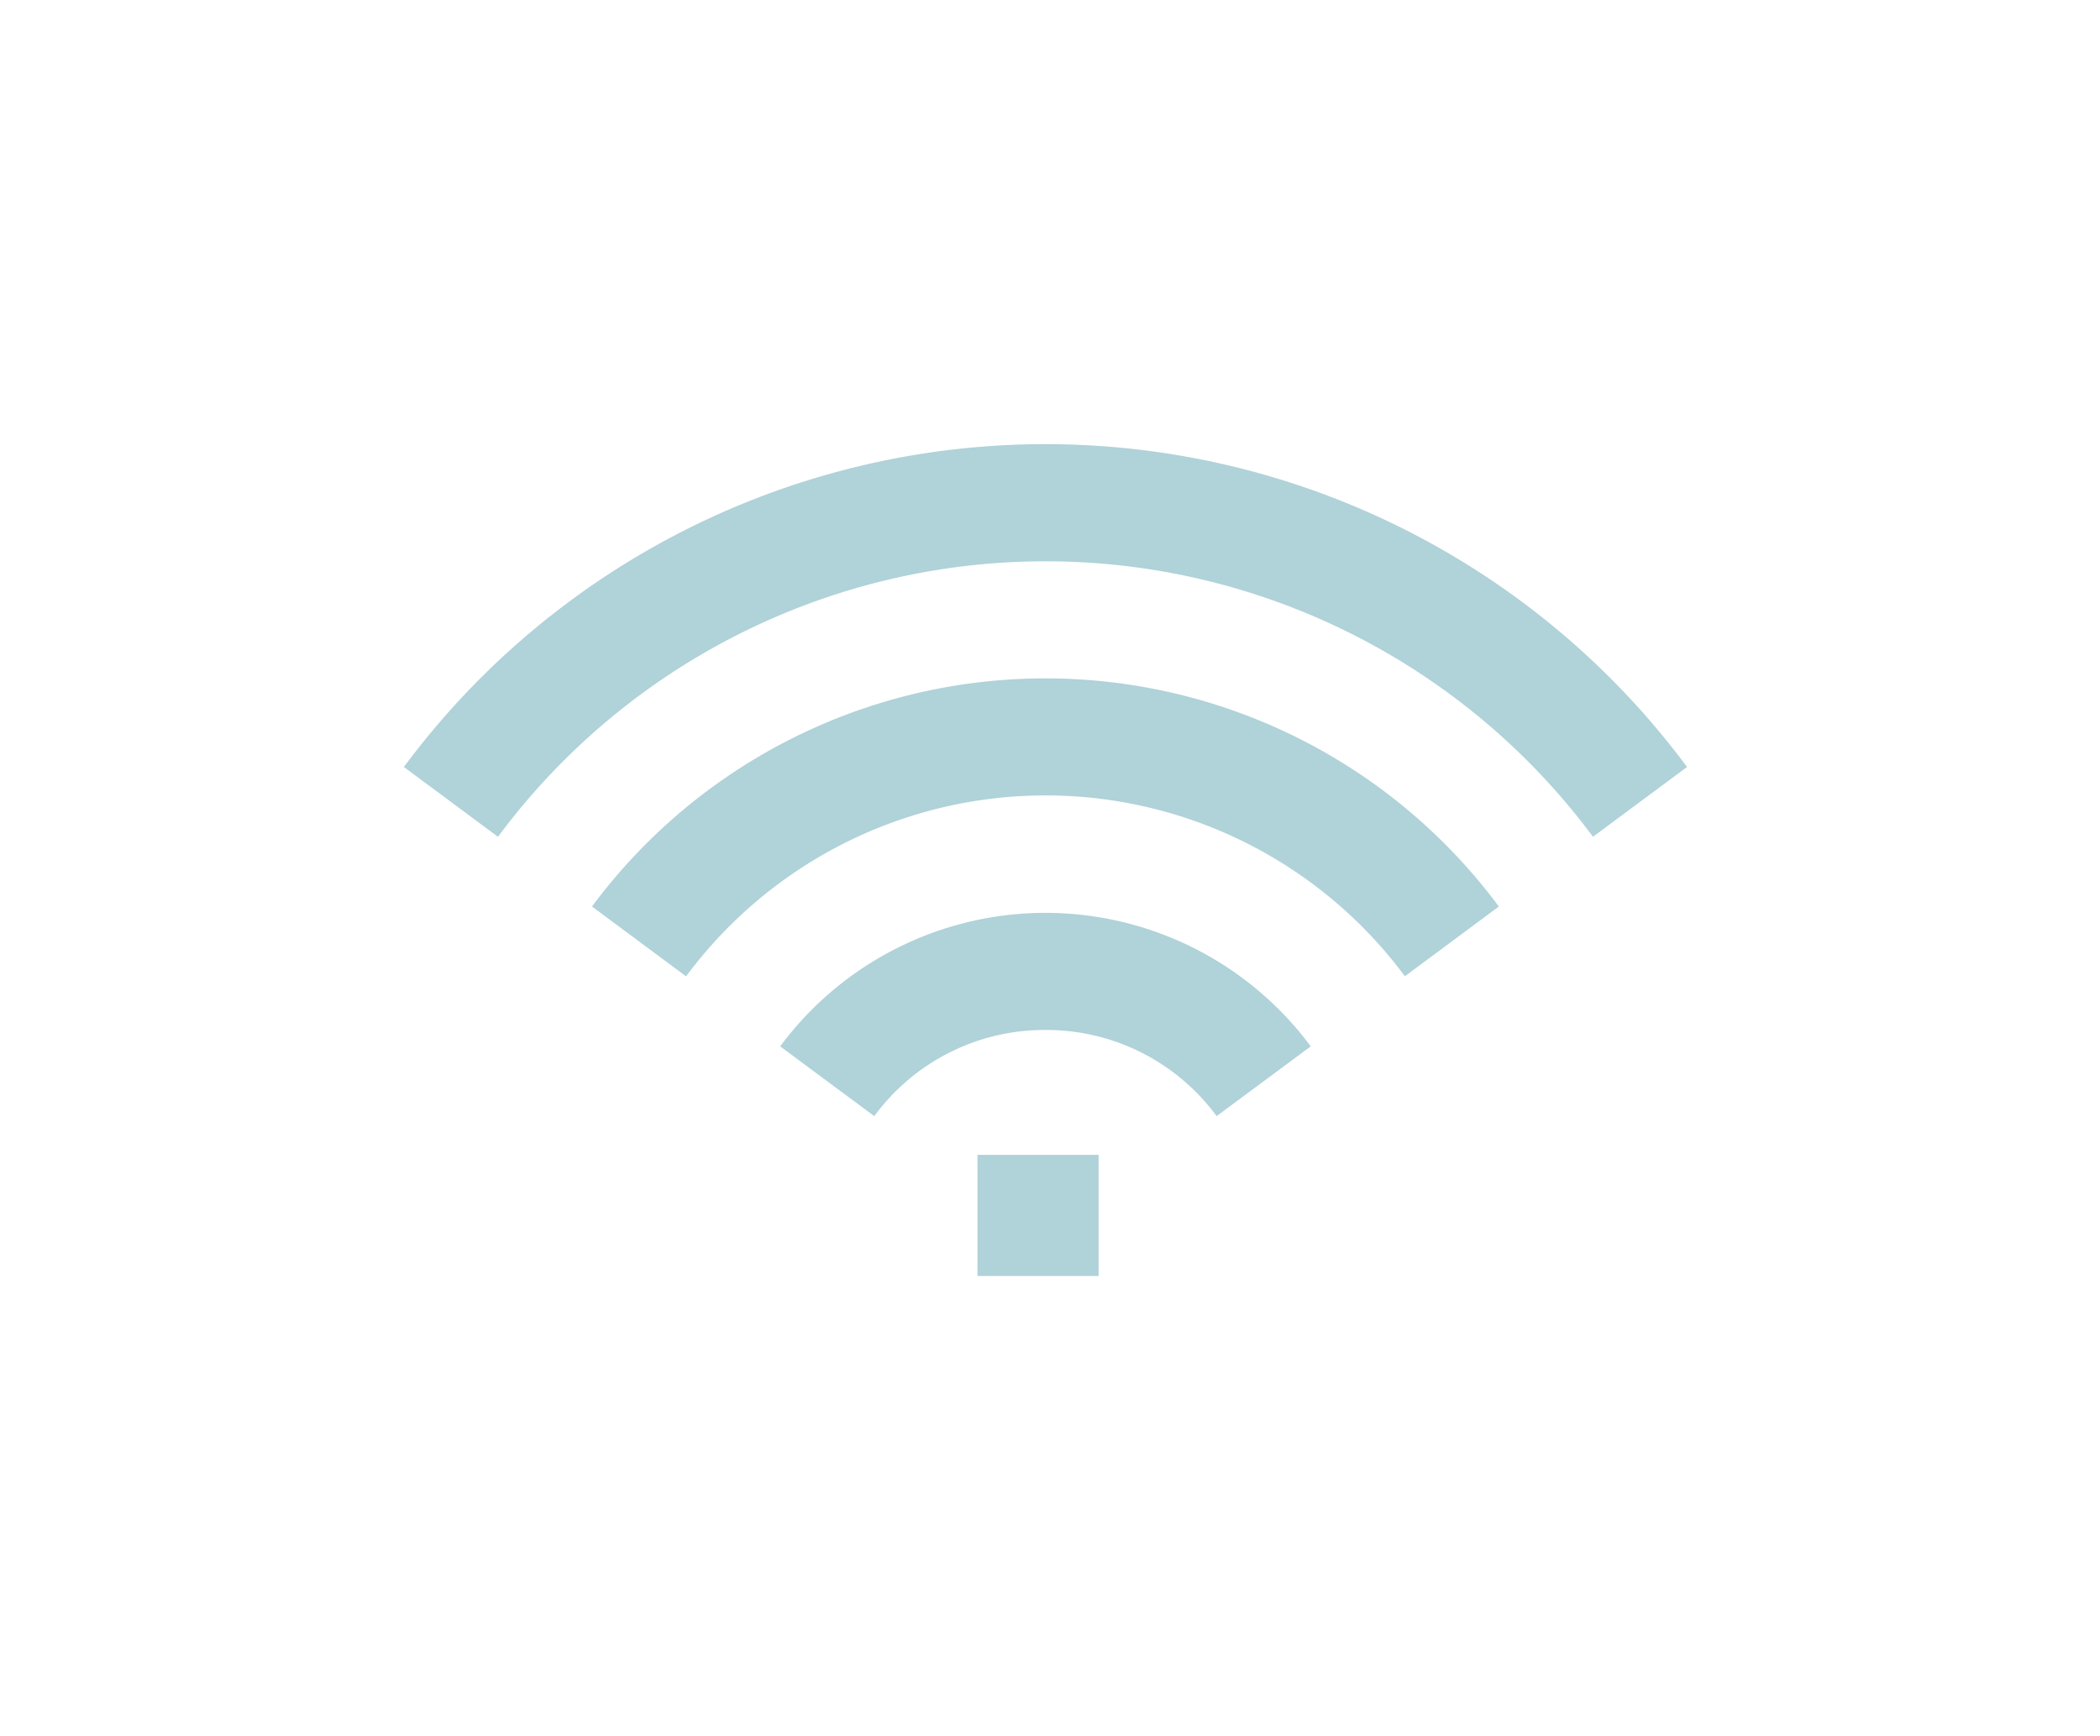 <svg xmlns="http://www.w3.org/2000/svg" width="52" height="43" viewBox="0 0 52 43">
  <g id="Grupo_3925" data-name="Grupo 3925" transform="translate(-138 -1914)">
    <g id="Grupo_3924" data-name="Grupo 3924" transform="translate(148 1925)">
      <path id="Trazado_2543" data-name="Trazado 2543" d="M121.144,166.719l2.33-1.729a19.781,19.781,0,0,0-31.773,0l2.33,1.729a16.88,16.88,0,0,1,27.114,0Z" transform="translate(-91.7 -156.995)" fill="#b0d2d9"/>
      <path id="Trazado_2544" data-name="Trazado 2544" d="M160.01,224.374l2.33-1.729a13.98,13.98,0,0,0-22.455,0l2.33,1.729a11.079,11.079,0,0,1,17.8,0Z" transform="translate(-135.226 -211.194)" fill="#b0d2d9"/>
      <path id="Trazado_2545" data-name="Trazado 2545" d="M194.638,279.9a5.232,5.232,0,0,1,4.24,2.134l2.33-1.728a8.178,8.178,0,0,0-13.137,0l2.33,1.728A5.229,5.229,0,0,1,194.638,279.9Z" transform="translate(-178.752 -265.392)" fill="#b0d2d9"/>
      <rect id="Rectángulo_917" data-name="Rectángulo 917" width="3" height="3" transform="translate(14.204 17.601)" fill="#b0d2d9"/>
    </g>
    <rect id="Rectángulo_1002" data-name="Rectángulo 1002" width="52" height="43" transform="translate(138 1914)" fill="none"/>
  </g>
</svg>
